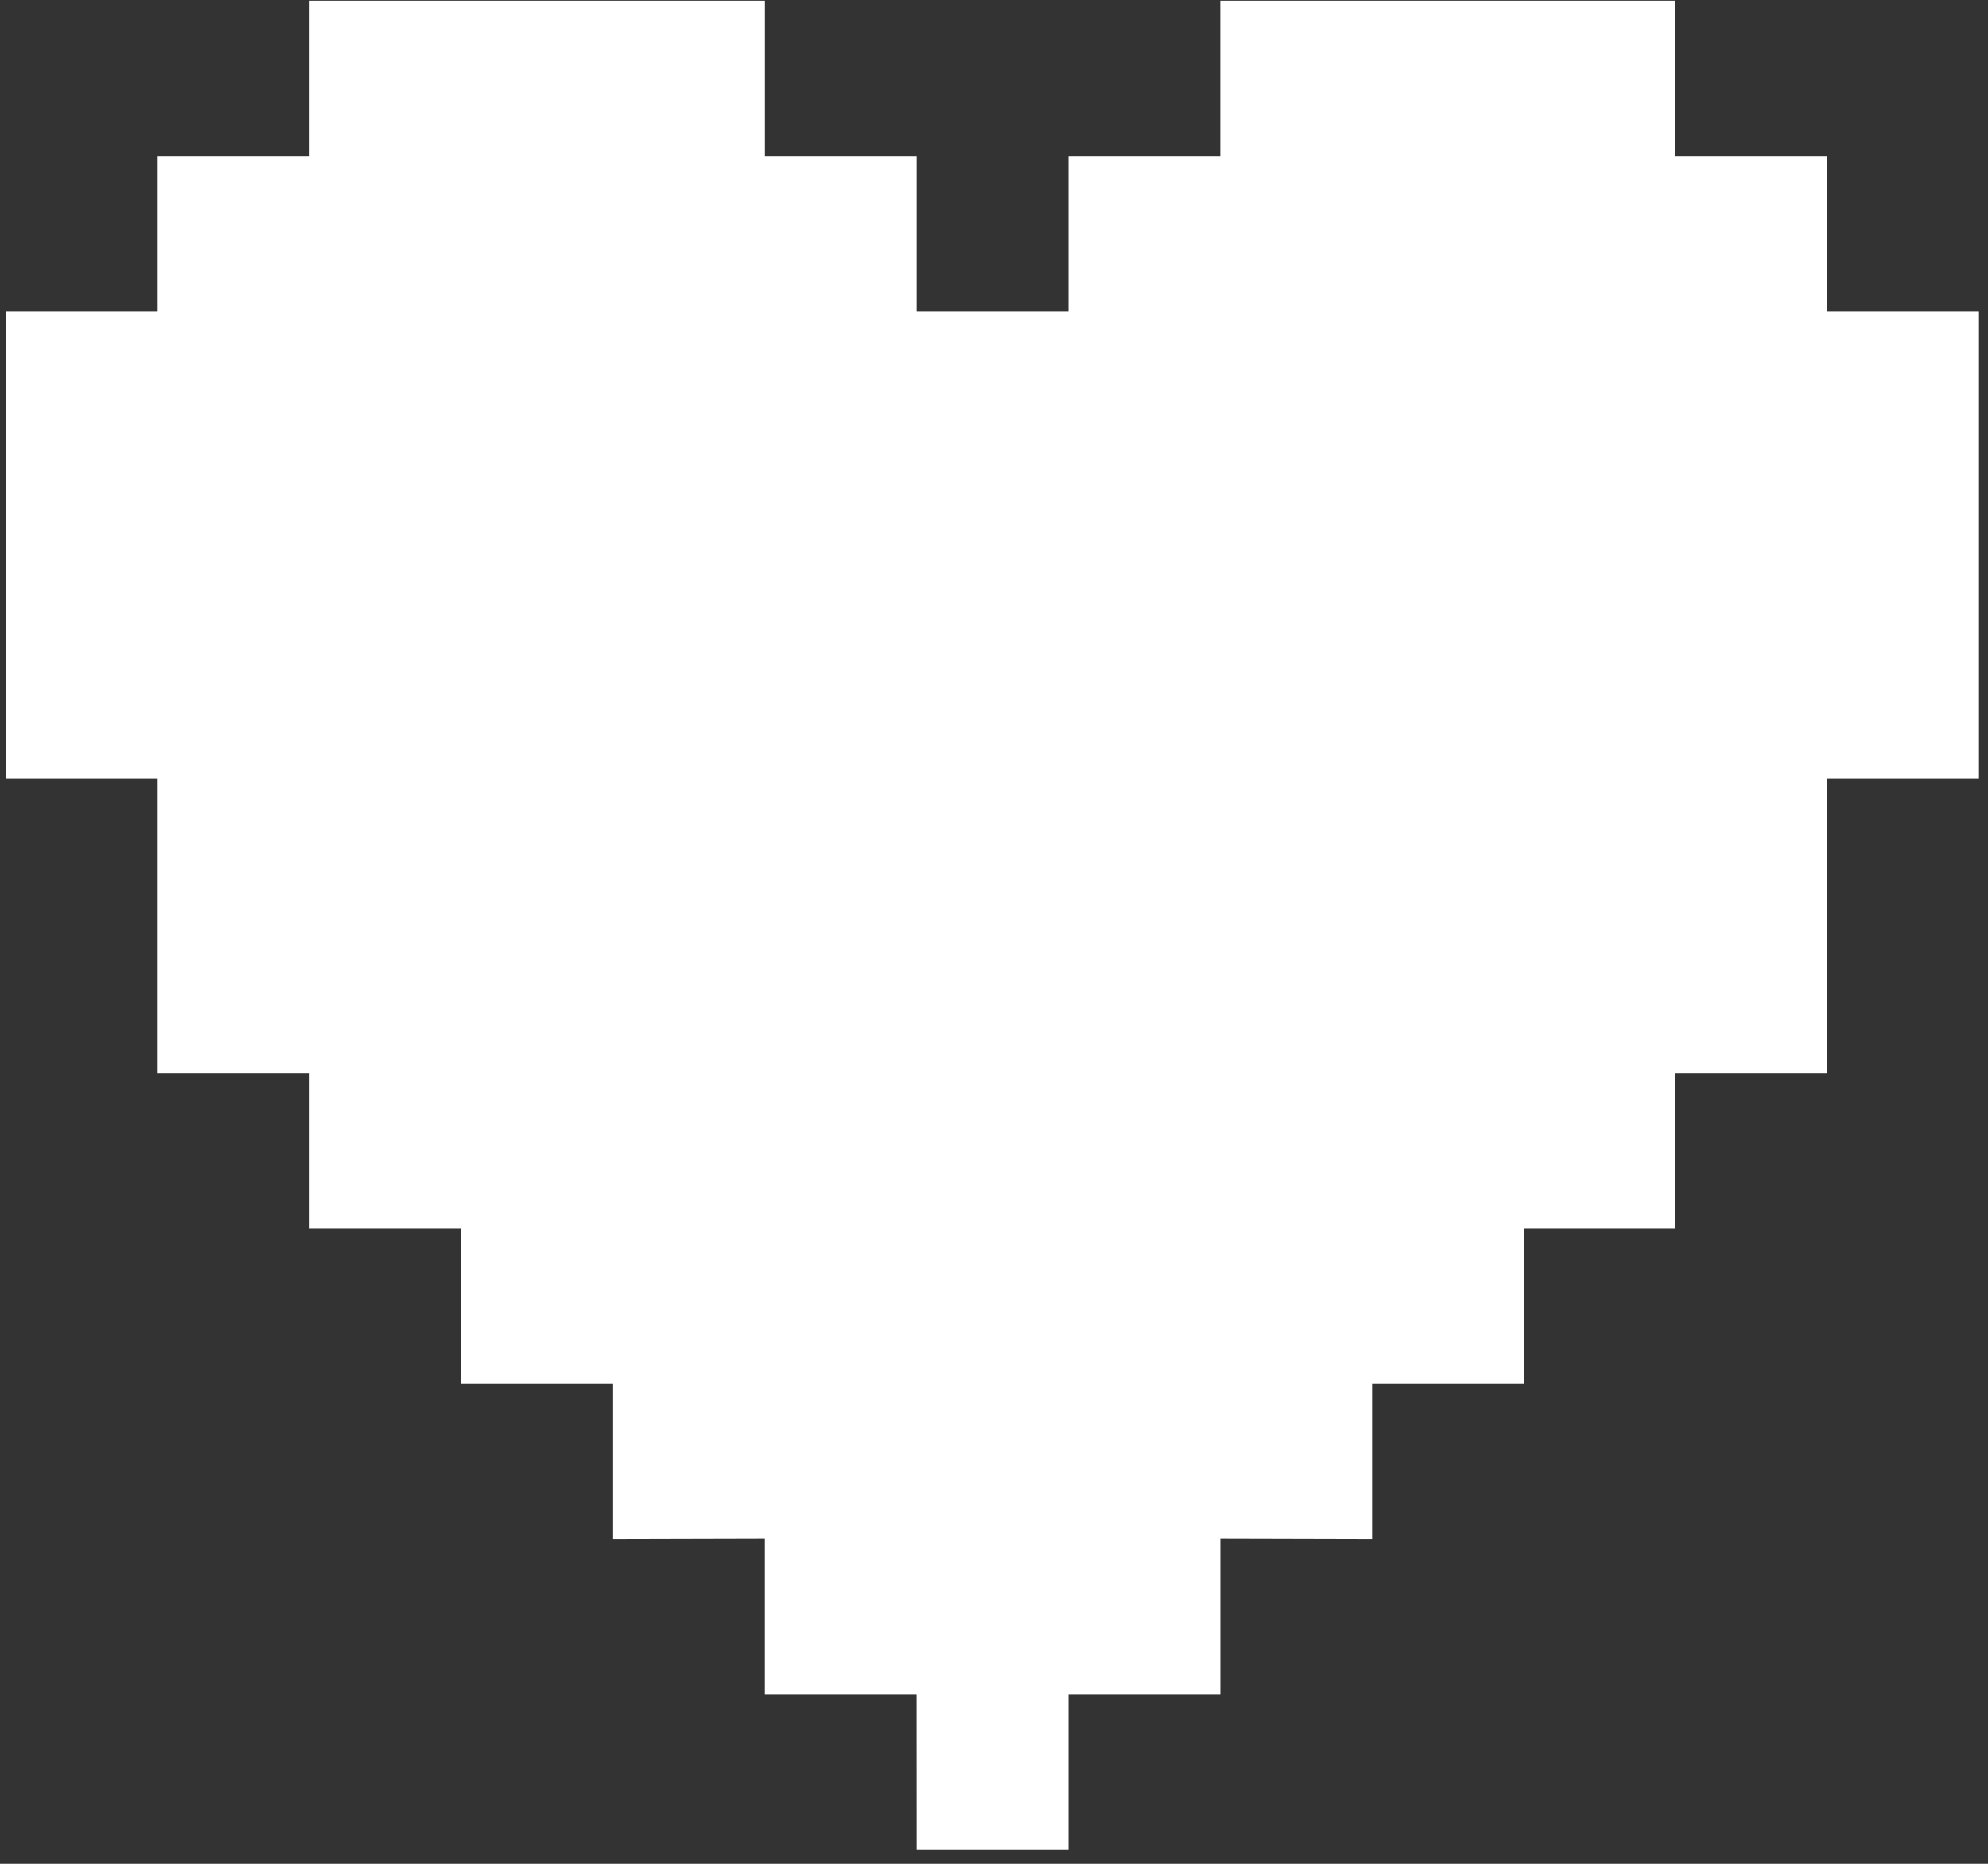 <?xml version="1.0" encoding="UTF-8"?>
<svg xmlns="http://www.w3.org/2000/svg" width="32" height="30" viewBox="0 0 32 30" fill="none">
  <rect x="0" y="0" width="32" height="30" fill="#333333" stroke="none"/>
  <g clip-path="url(#clip0_61_37677)">
    <path d="M4.981 2.511V0.011H12.311V2.511H14.754V5.01H17.197L17.197 2.511H19.64V0.011H26.969V2.511H29.412V5.01H31.855V12.526H29.412V17.27H26.969V19.769H24.526V19.757H24.526V19.769H24.526V22.269H22.084V24.769L19.641 24.763V27.269H17.197V29.769H14.754L14.753 27.269H12.31V24.763L9.867 24.769V22.269H7.424V19.769H7.425V19.757H7.424V19.769H4.981V17.27H2.538V12.526H0.096V5.01H2.538V2.511H4.981Z" fill="white"></path>
  </g>
  <defs>
    <clipPath id="clip0_61_37677">
      <rect width="32" height="30" fill="white"></rect>
    </clipPath>
  </defs>
</svg>
